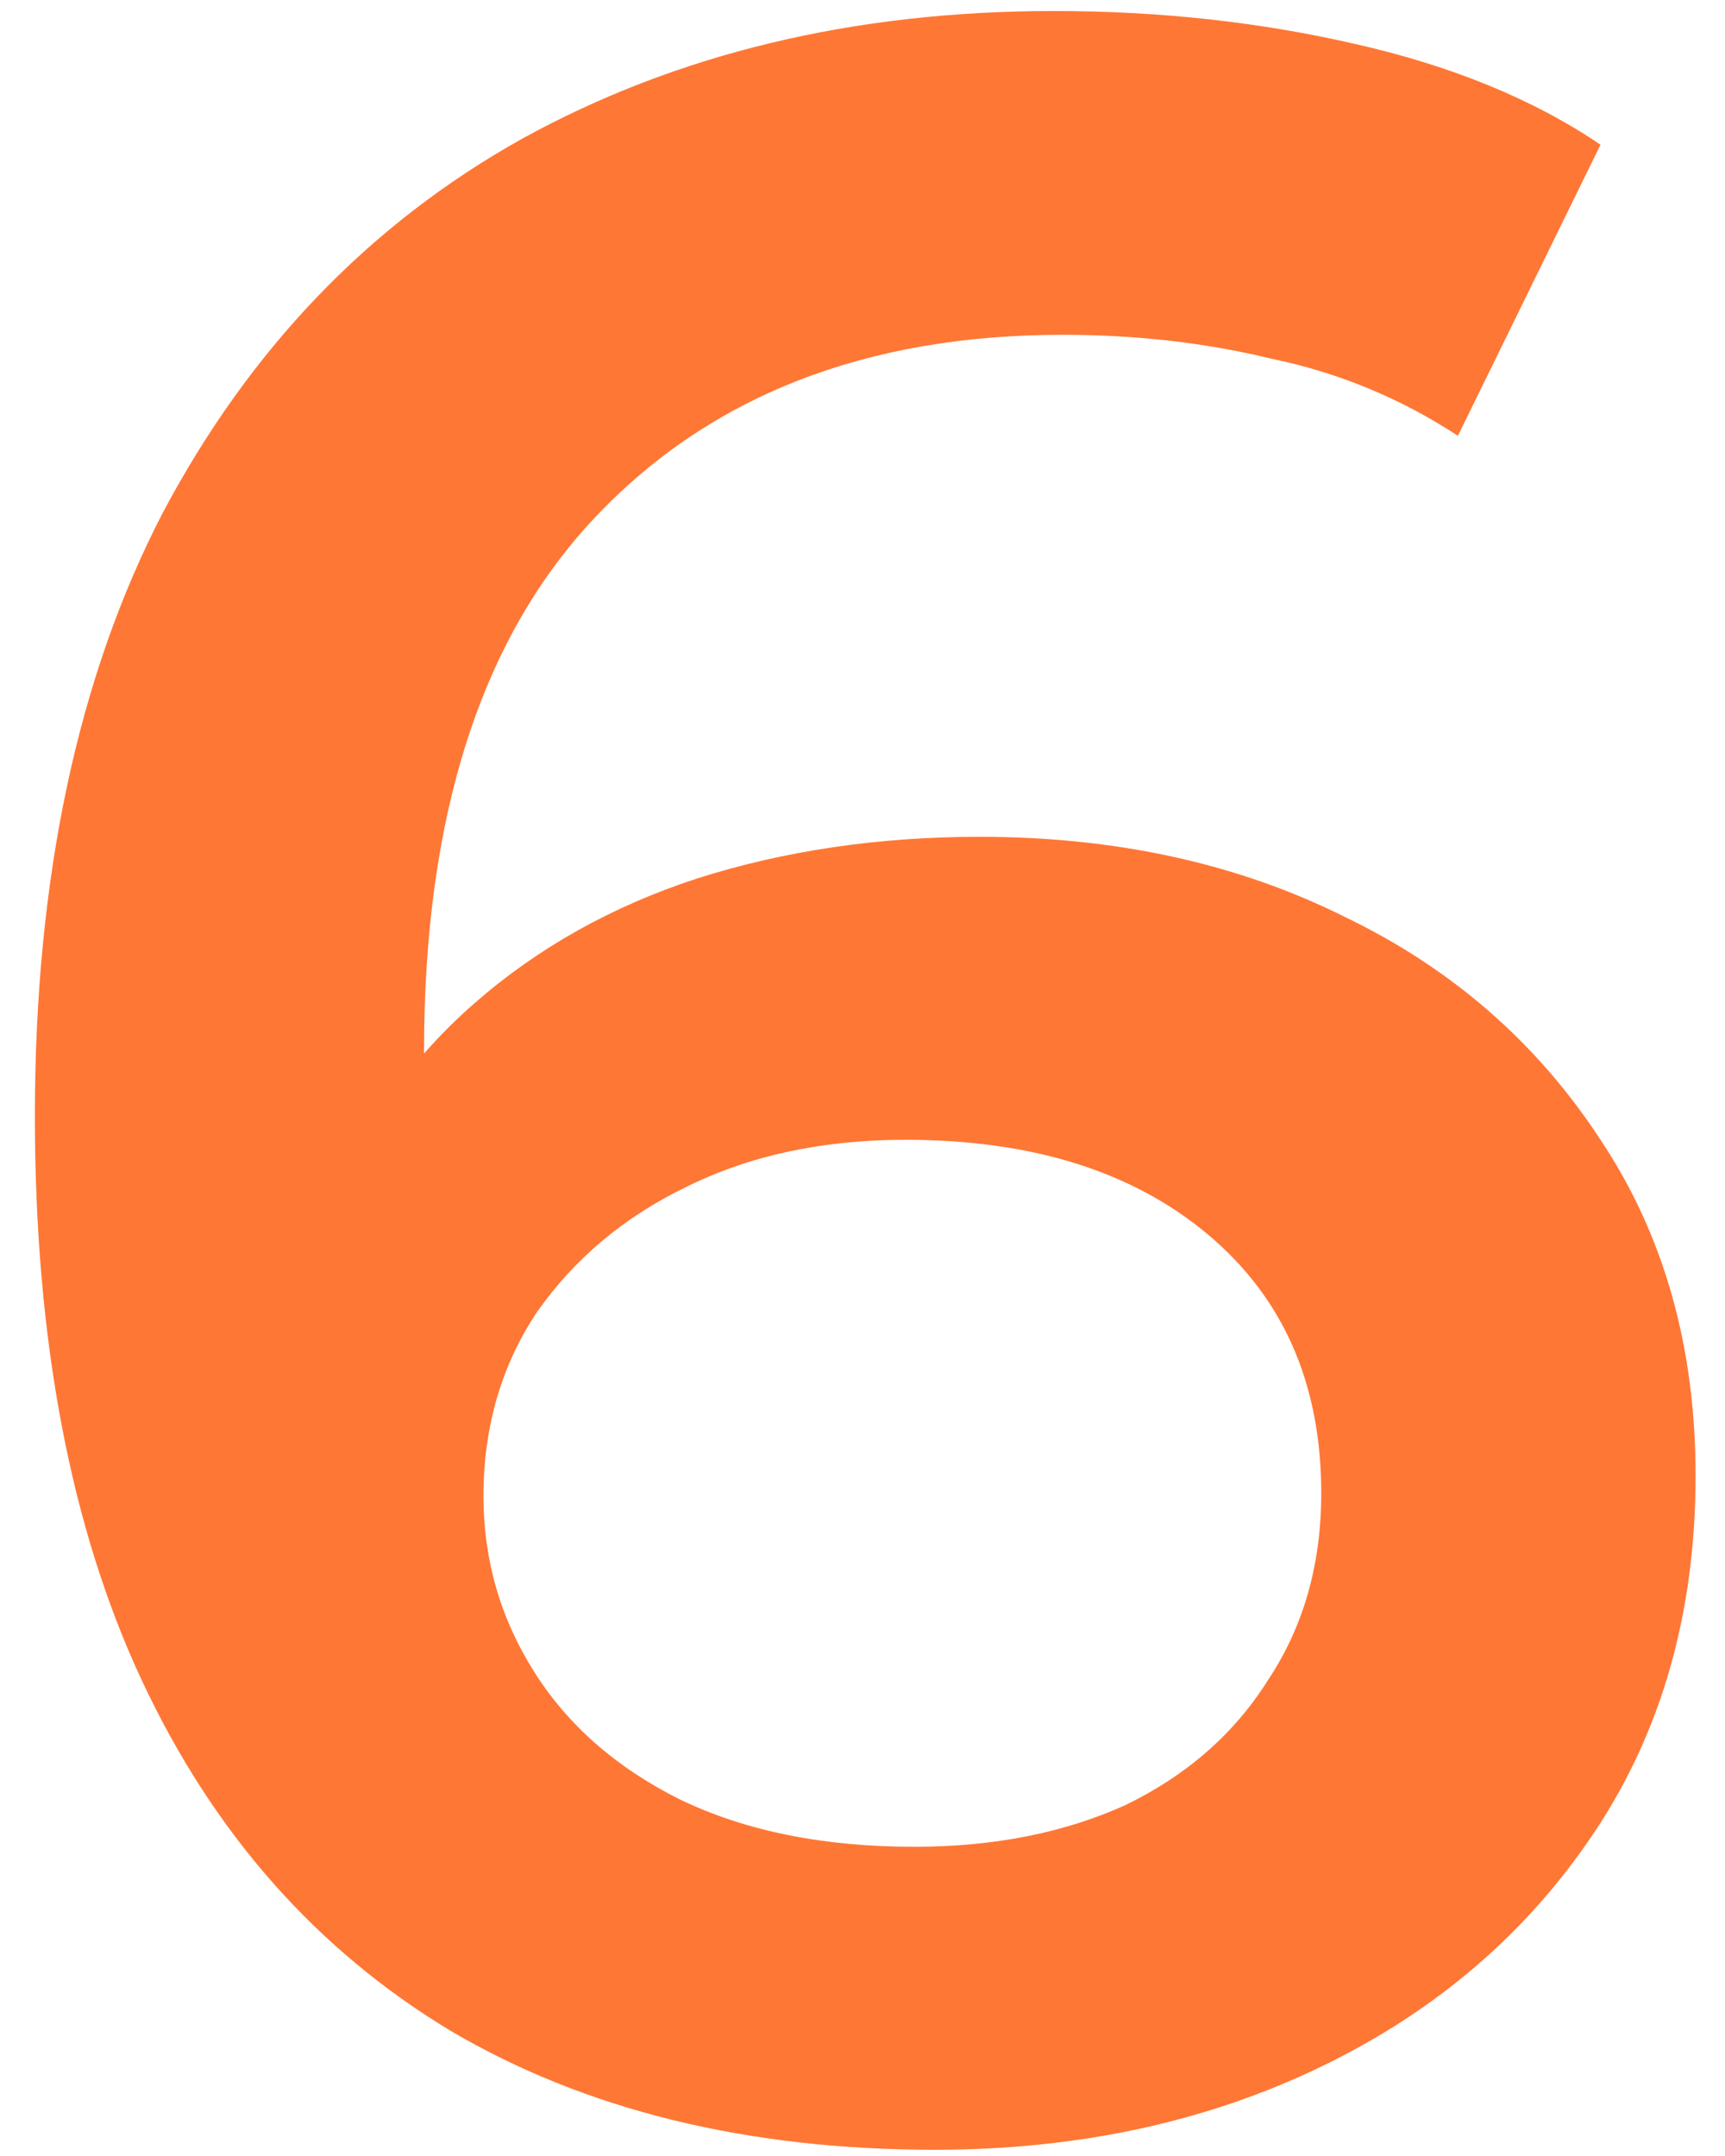 <svg width="36" height="45" viewBox="0 0 36 45" fill="none" xmlns="http://www.w3.org/2000/svg">
<path d="M19.514 44.87C15.587 44.87 12.219 44.043 9.408 42.39C6.597 40.695 4.448 38.257 2.96 35.074C1.472 31.891 0.728 27.965 0.728 23.294C0.728 18.334 1.617 14.139 3.394 10.708C5.213 7.277 7.713 4.673 10.896 2.896C14.12 1.119 17.819 0.23 21.994 0.23C24.185 0.23 26.272 0.457 28.256 0.912C30.281 1.367 31.997 2.069 33.402 3.02L30.426 9.096C29.227 8.311 27.925 7.773 26.52 7.484C25.156 7.153 23.709 6.988 22.18 6.988C18.088 6.988 14.843 8.249 12.446 10.77C10.049 13.291 8.85 17.011 8.85 21.93C8.85 22.715 8.871 23.645 8.912 24.72C8.953 25.753 9.098 26.807 9.346 27.882L6.866 25.154C7.61 23.459 8.623 22.054 9.904 20.938C11.227 19.781 12.777 18.913 14.554 18.334C16.373 17.755 18.336 17.466 20.444 17.466C23.296 17.466 25.838 18.024 28.07 19.14C30.302 20.215 32.079 21.765 33.402 23.79C34.725 25.774 35.386 28.109 35.386 30.796C35.386 33.648 34.683 36.128 33.278 38.236C31.873 40.344 29.971 41.977 27.574 43.134C25.177 44.291 22.49 44.87 19.514 44.87ZM19.08 38.546C20.733 38.546 22.201 38.257 23.482 37.678C24.763 37.058 25.755 36.19 26.458 35.074C27.202 33.958 27.574 32.656 27.574 31.168C27.574 28.895 26.789 27.097 25.218 25.774C23.647 24.451 21.539 23.79 18.894 23.79C17.158 23.79 15.629 24.121 14.306 24.782C13.025 25.402 11.991 26.27 11.206 27.386C10.462 28.502 10.09 29.783 10.09 31.23C10.09 32.553 10.441 33.772 11.144 34.888C11.847 36.004 12.859 36.893 14.182 37.554C15.546 38.215 17.179 38.546 19.08 38.546Z" fill="#FF7735"/>
</svg>
